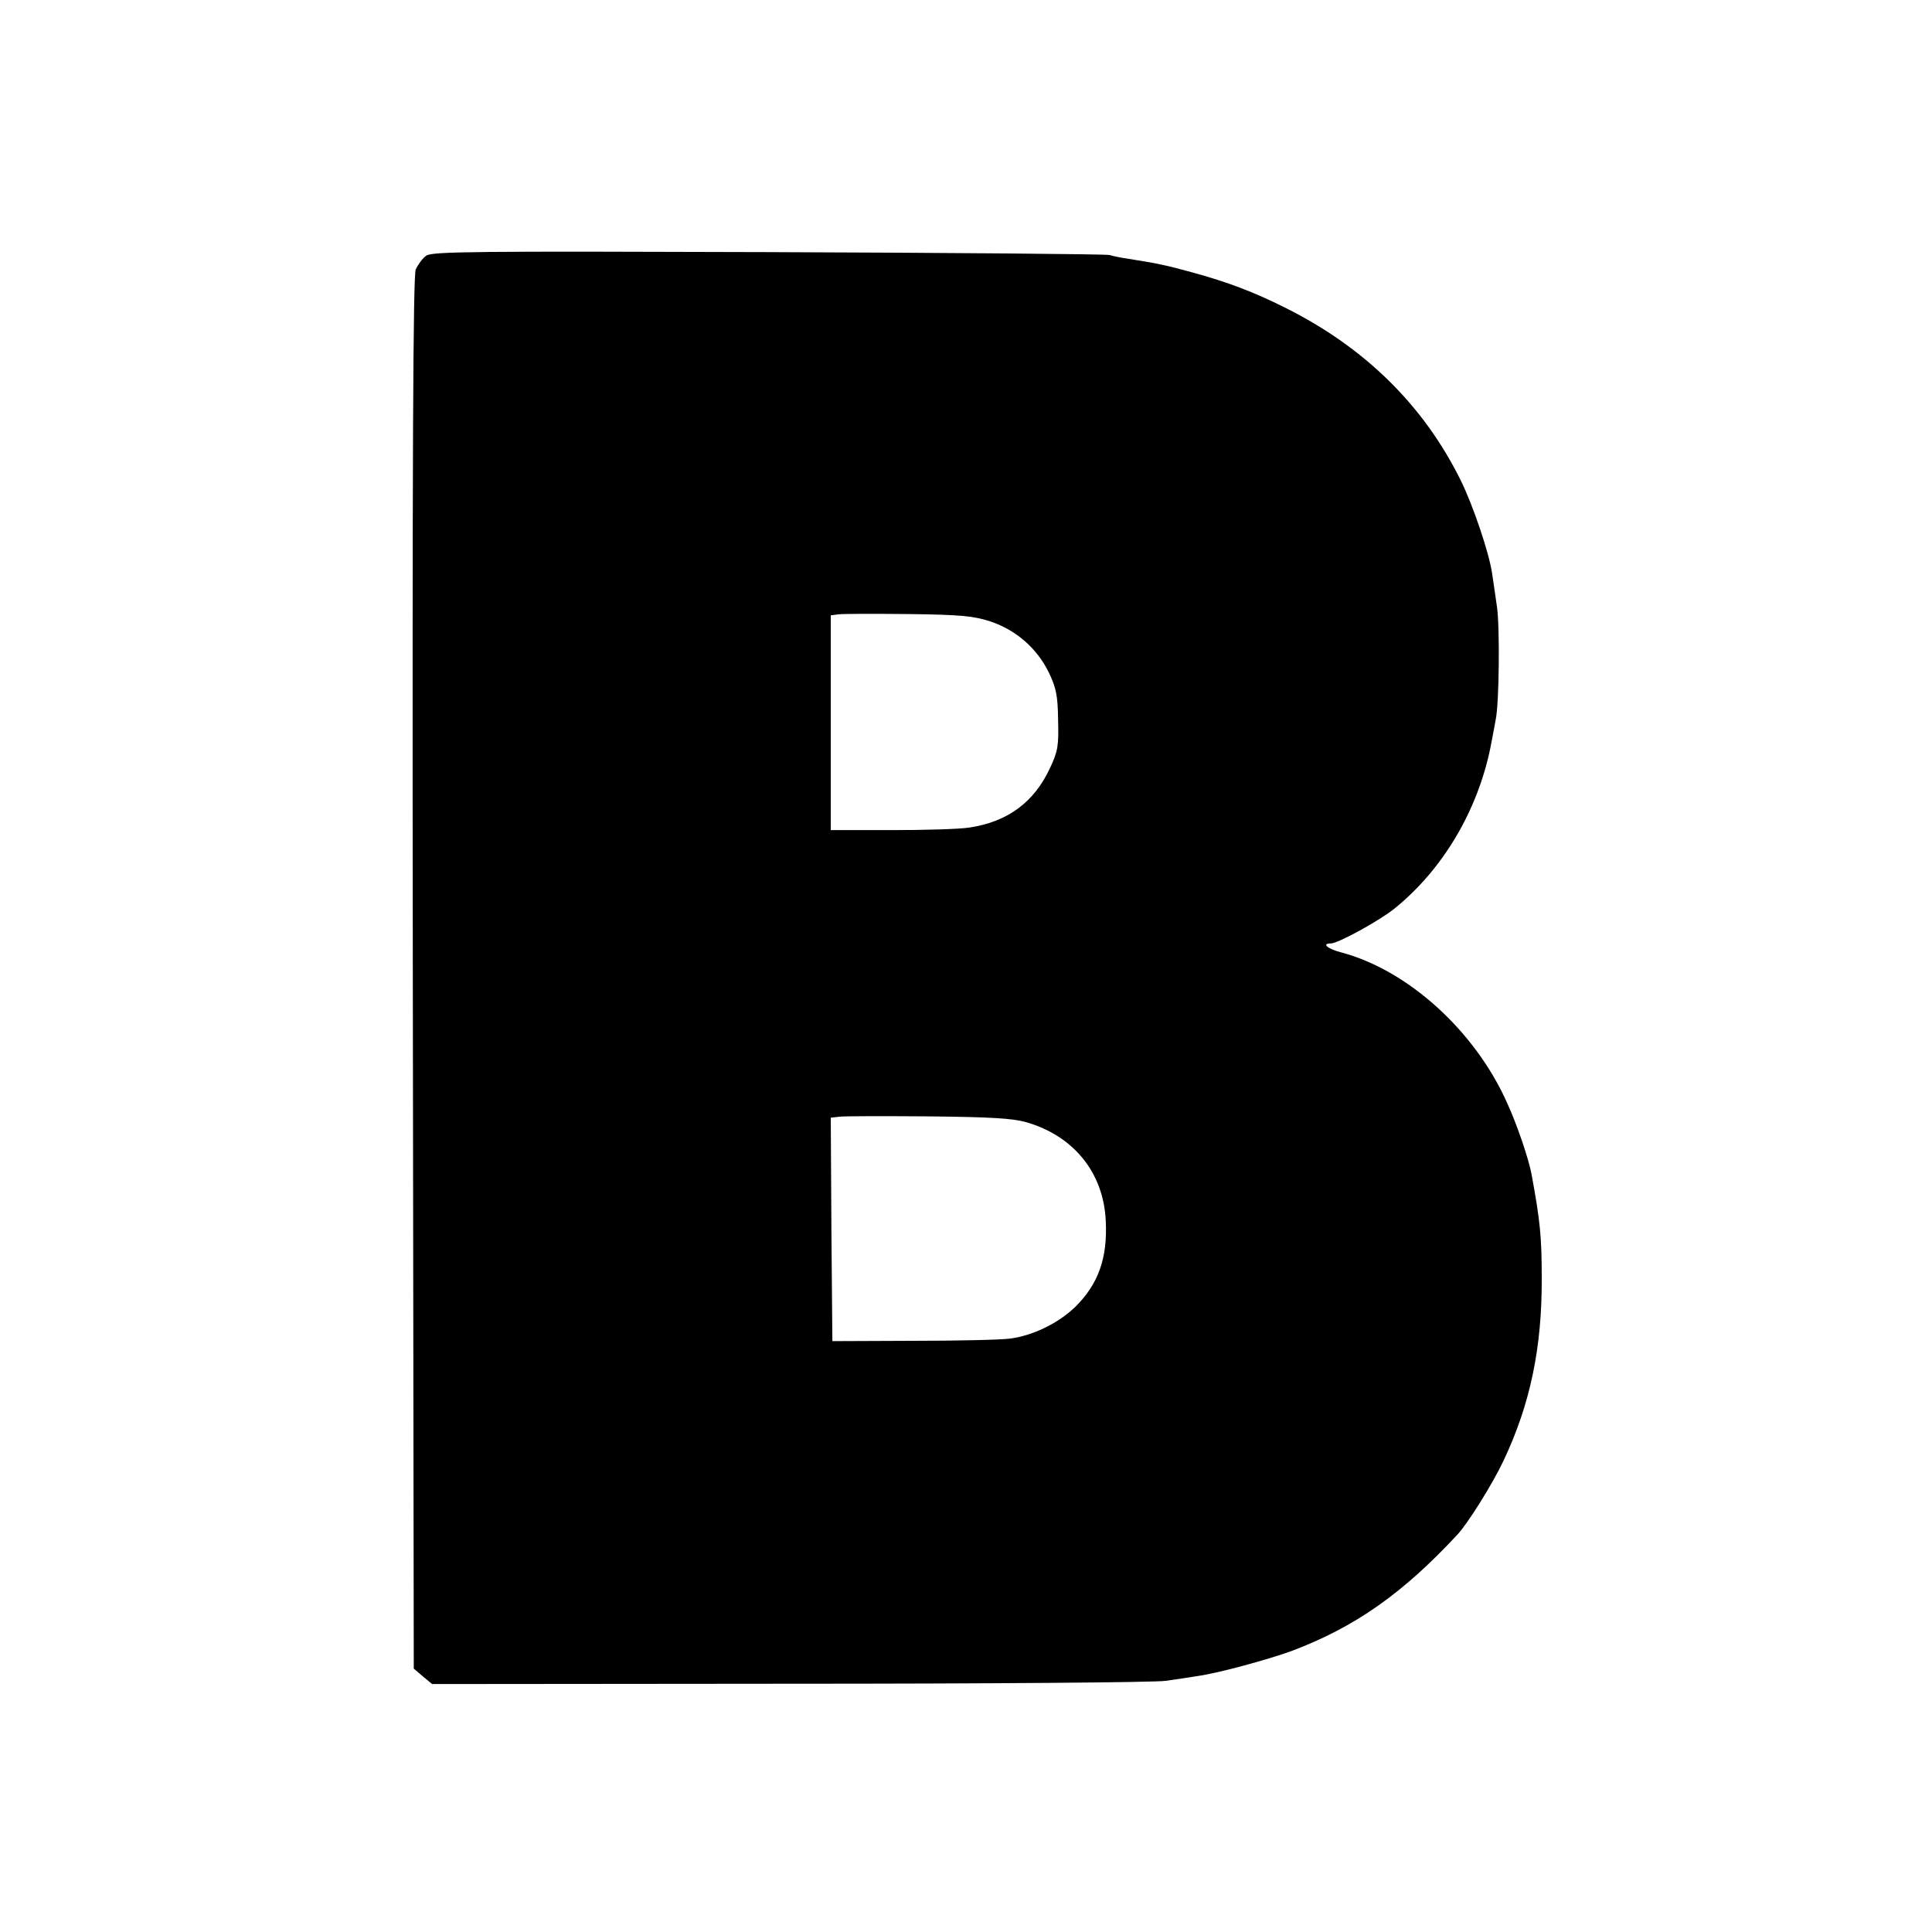 <?xml version="1.0" standalone="no"?>
<!DOCTYPE svg PUBLIC "-//W3C//DTD SVG 20010904//EN"
 "http://www.w3.org/TR/2001/REC-SVG-20010904/DTD/svg10.dtd">
<svg version="1.0" xmlns="http://www.w3.org/2000/svg"
 width="600pt" height="600pt" viewBox="0 0 600 600"
 preserveAspectRatio="xMidYMid meet">
<g transform="translate(0,600) scale(0.1,-0.1)"
fill="#000000" stroke="none">
<path d="M1324 5206 c-12 -8 -26 -28 -33 -43 -8 -21 -11 -578 -9 -2186 l3
-2159 28 -24 29 -24 1111 1 c612 0 1137 4 1167 9 30 4 75 11 100 15 64 9 218
51 292 78 196 74 344 178 514 361 32 34 109 157 143 229 83 175 120 351 119
568 0 128 -5 178 -32 324 -9 47 -45 154 -77 223 -100 222 -307 409 -513 464
-43 11 -63 28 -33 28 22 0 148 69 196 107 151 121 260 305 300 503 6 30 13 69
16 85 11 52 13 287 4 350 -5 33 -11 79 -15 103 -9 64 -59 212 -98 291 -115
232 -297 412 -546 536 -94 47 -174 78 -287 109 -84 23 -109 28 -197 42 -21 3
-48 8 -60 12 -11 3 -489 7 -1061 9 -912 3 -1043 2 -1061 -11z m1752 -1136 c80
-27 144 -83 181 -158 23 -48 28 -72 29 -147 2 -80 0 -97 -25 -150 -49 -106
-131 -167 -250 -185 -31 -5 -140 -8 -243 -8 l-188 0 0 333 0 334 23 3 c12 2
109 2 216 1 166 -2 204 -6 257 -23z m111 -1555 c148 -43 240 -157 247 -306 6
-116 -23 -197 -95 -268 -52 -50 -129 -88 -201 -98 -29 -4 -165 -7 -303 -7
l-250 -1 -3 347 -2 347 27 3 c16 2 140 2 276 1 194 -2 261 -6 304 -18z"/>
</g>
</svg>
